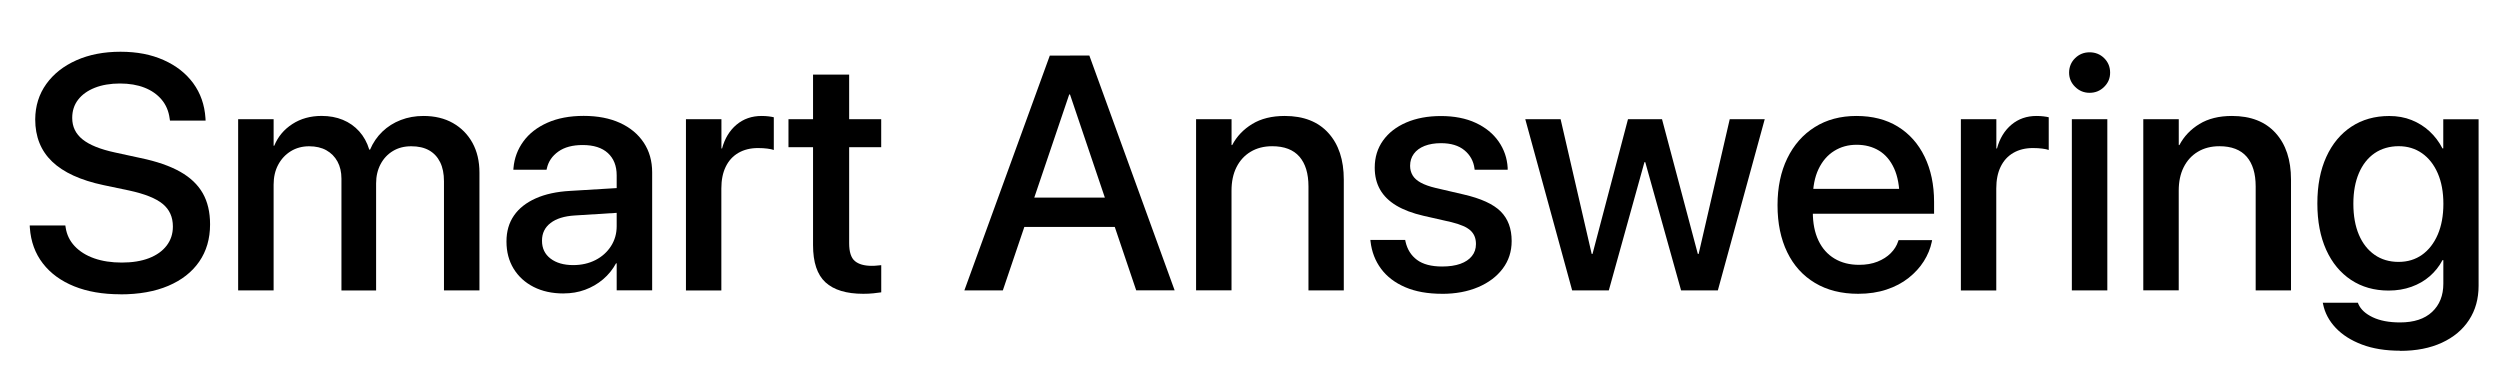 <?xml version="1.0" encoding="UTF-8"?>
<svg id="Layer_1" xmlns="http://www.w3.org/2000/svg" version="1.1" viewBox="0 0 671.55 100">
  <!-- Generator: Adobe Illustrator 29.0.0, SVG Export Plug-In . SVG Version: 2.1.0 Build 186)  -->
  <path d="M32.32,79.05c-4.72,0-8.85-.71-12.39-2.14s-6.35-3.47-8.41-6.14c-2.07-2.67-3.23-5.85-3.5-9.55l-.04-.66h9.57l.09.57c.29,1.92,1.1,3.59,2.43,5,1.33,1.41,3.07,2.5,5.22,3.26,2.16.76,4.63,1.14,7.43,1.14s5.26-.39,7.3-1.18c2.04-.79,3.62-1.91,4.74-3.37,1.12-1.46,1.68-3.16,1.68-5.11v-.04c0-2.54-.91-4.55-2.73-6.05-1.82-1.5-4.83-2.7-9.03-3.61l-6.86-1.44c-6.18-1.31-10.78-3.42-13.81-6.32-3.03-2.9-4.55-6.68-4.55-11.34v-.04c.03-3.58,1.02-6.74,2.97-9.46,1.95-2.72,4.65-4.85,8.09-6.38,3.44-1.53,7.39-2.29,11.85-2.29s8.23.74,11.58,2.23c3.35,1.49,6,3.56,7.96,6.23,1.95,2.67,3.04,5.78,3.28,9.33l.04.7h-9.57l-.09-.57c-.26-1.98-.98-3.67-2.16-5.07-1.18-1.4-2.72-2.47-4.61-3.21-1.89-.74-4.09-1.11-6.6-1.11s-4.85.39-6.77,1.16c-1.92.77-3.41,1.84-4.46,3.21-1.05,1.37-1.57,2.99-1.57,4.85v.04c0,2.36.93,4.28,2.8,5.77,1.86,1.49,4.76,2.65,8.7,3.5l6.86,1.49c4.34.9,7.88,2.13,10.62,3.67,2.74,1.54,4.76,3.47,6.08,5.77,1.31,2.3,1.97,5.08,1.97,8.35v.04c0,3.85-.97,7.18-2.91,9.99-1.94,2.81-4.71,4.98-8.31,6.51-3.6,1.53-7.89,2.29-12.87,2.29Z"/>
  <path d="M63.97,78v-45.98h9.53v7.12h.17c.99-2.42,2.61-4.36,4.85-5.81,2.24-1.46,4.87-2.19,7.87-2.19,2.1,0,4,.35,5.7,1.05,1.7.7,3.17,1.73,4.39,3.08,1.22,1.36,2.13,2.99,2.71,4.92h.22c.79-1.86,1.89-3.47,3.3-4.83,1.41-1.35,3.06-2.4,4.94-3.12,1.88-.73,3.91-1.09,6.1-1.09,3.03,0,5.67.63,7.91,1.9,2.24,1.27,3.99,3.04,5.25,5.31,1.25,2.27,1.88,4.94,1.88,8v31.65h-9.53v-29.33c0-2.01-.34-3.72-1.03-5.11-.69-1.4-1.68-2.46-2.97-3.19-1.3-.73-2.89-1.09-4.79-1.09s-3.5.42-4.92,1.27c-1.41.85-2.52,2.03-3.32,3.54-.8,1.52-1.2,3.23-1.2,5.16v28.76h-9.31v-30.03c0-1.78-.36-3.31-1.07-4.61-.71-1.3-1.71-2.3-2.99-3.02-1.28-.71-2.83-1.07-4.63-1.07s-3.48.44-4.92,1.33c-1.44.89-2.57,2.11-3.39,3.65-.82,1.54-1.22,3.32-1.22,5.33v28.41h-9.53Z"/>
  <path d="M151.39,78.83c-3.06,0-5.74-.58-8.04-1.75-2.3-1.17-4.09-2.8-5.38-4.9-1.28-2.1-1.92-4.52-1.92-7.26v-.09c0-2.68.67-4.99,2.01-6.93,1.34-1.94,3.29-3.47,5.84-4.61,2.55-1.14,5.63-1.81,9.24-2.01l17.4-1.05v6.64l-16.13,1.01c-2.83.17-5,.85-6.53,2.03-1.53,1.18-2.29,2.75-2.29,4.7v.09c0,2.01.77,3.6,2.29,4.76s3.56,1.75,6.1,1.75c2.21,0,4.2-.45,5.97-1.35,1.76-.9,3.15-2.15,4.17-3.74,1.02-1.59,1.53-3.37,1.53-5.35v-13.68c0-2.54-.79-4.52-2.36-5.97-1.57-1.44-3.83-2.16-6.78-2.16-2.71,0-4.89.58-6.53,1.75-1.65,1.17-2.67,2.67-3.08,4.5l-.09.39h-8.92l.04-.48c.23-2.65,1.12-5.03,2.67-7.15,1.54-2.11,3.69-3.78,6.43-5,2.74-1.22,5.99-1.84,9.75-1.84s7.01.63,9.75,1.88c2.74,1.25,4.87,3.02,6.38,5.29,1.51,2.27,2.27,4.94,2.27,8v31.69h-9.53v-7.26h-.17c-.9,1.66-2.07,3.1-3.5,4.31-1.43,1.21-3.04,2.14-4.83,2.8-1.79.66-3.71.98-5.75.98Z"/>
  <path d="M184.26,78v-45.98h9.53v7.87h.17c.73-2.71,2.03-4.84,3.89-6.4,1.86-1.56,4.11-2.34,6.73-2.34.7,0,1.33.04,1.9.11s1.03.15,1.38.24v8.79c-.38-.15-.95-.27-1.71-.37s-1.6-.15-2.54-.15c-2.01,0-3.76.43-5.25,1.29-1.49.86-2.62,2.1-3.41,3.72-.79,1.62-1.18,3.56-1.18,5.84v27.41h-9.53Z"/>
  <path d="M231.9,78.92c-4.55,0-7.93-1.03-10.16-3.08-2.23-2.05-3.34-5.38-3.34-9.99v-26.31h-6.6v-7.52h6.6v-11.98h9.7v11.98h8.61v7.52h-8.61v25.79c0,2.33.51,3.93,1.53,4.79,1.02.86,2.54,1.29,4.55,1.29.5,0,.95-.02,1.38-.07.42-.04.81-.08,1.16-.11v7.3c-.55.09-1.25.17-2.1.26-.85.09-1.75.13-2.71.13Z"/>
  <path d="M259.05,78l22.95-63.07h7.96v10.45h-2.75l-17.83,52.63h-10.32ZM270.19,60.95l2.84-7.87h28.5l2.84,7.87h-34.18ZM305.21,78l-17.79-52.63v-10.45h5.2l22.91,63.07h-10.32Z"/>
  <path d="M321.29,78v-45.98h9.53v6.95h.17c1.22-2.33,3.02-4.22,5.38-5.66s5.27-2.16,8.74-2.16c5.04,0,8.95,1.52,11.71,4.57,2.77,3.05,4.15,7.22,4.15,12.52v29.77h-9.49v-27.93c0-3.47-.81-6.13-2.43-8-1.62-1.86-4.06-2.8-7.32-2.8-2.21,0-4.15.5-5.79,1.49-1.65.99-2.91,2.38-3.8,4.15s-1.33,3.88-1.33,6.29v26.79h-9.53Z"/>
  <path d="M387.38,78.92c-3.85,0-7.15-.59-9.9-1.77-2.75-1.18-4.92-2.83-6.49-4.94-1.57-2.11-2.52-4.57-2.84-7.36l-.04-.39h9.35l.09.44c.47,2.1,1.5,3.74,3.1,4.92,1.6,1.18,3.85,1.77,6.73,1.77,1.92,0,3.56-.24,4.9-.72,1.34-.48,2.37-1.17,3.1-2.08.73-.9,1.09-1.98,1.09-3.23v-.04c0-1.49-.48-2.68-1.44-3.58-.96-.9-2.68-1.66-5.16-2.27l-7.52-1.71c-2.91-.67-5.34-1.59-7.28-2.75-1.94-1.17-3.39-2.59-4.35-4.28-.96-1.69-1.44-3.64-1.44-5.86v-.04c0-2.77.74-5.19,2.23-7.28,1.49-2.08,3.57-3.7,6.25-4.85,2.68-1.15,5.78-1.73,9.31-1.73s6.73.61,9.35,1.84c2.62,1.22,4.67,2.89,6.14,5,1.47,2.11,2.28,4.47,2.43,7.06v.52h-8.87l-.04-.31c-.26-2.01-1.17-3.65-2.71-4.92-1.54-1.27-3.64-1.9-6.29-1.9-1.69,0-3.16.25-4.42.74-1.25.5-2.21,1.2-2.88,2.12-.67.92-1,1.99-1,3.21v.04c0,.93.23,1.78.68,2.54.45.76,1.19,1.41,2.21,1.97,1.02.55,2.33,1.02,3.93,1.4l7.52,1.75c4.69,1.08,8.02,2.6,9.99,4.57,1.97,1.97,2.95,4.61,2.95,7.93v.04c0,2.8-.8,5.26-2.4,7.39-1.6,2.13-3.81,3.79-6.62,4.98-2.81,1.19-6.03,1.79-9.64,1.79Z"/>
  <path d="M422.31,78l-12.59-45.98h9.49l8.35,36.19h.22l9.53-36.19h9.14l9.62,36.19h.22l8.35-36.19h9.4l-12.59,45.98h-9.88l-9.62-34.44h-.22l-9.57,34.44h-9.83Z"/>
  <path d="M499.15,78.92c-4.49,0-8.36-.97-11.6-2.91-3.25-1.94-5.74-4.69-7.47-8.26-1.73-3.57-2.6-7.77-2.6-12.61v-.04c0-4.78.87-8.97,2.62-12.57,1.75-3.6,4.21-6.4,7.39-8.39,3.18-2,6.91-2.99,11.19-2.99s8.02.95,11.12,2.86c3.1,1.91,5.5,4.6,7.19,8.09,1.69,3.48,2.54,7.53,2.54,12.13v3.19h-37.37v-6.69h32.78l-4.68,6.25v-3.67c0-3.23-.49-5.92-1.46-8.06-.98-2.14-2.33-3.74-4.07-4.79-1.73-1.05-3.74-1.57-6.01-1.57s-4.25.55-6.03,1.66-3.18,2.73-4.2,4.87c-1.02,2.14-1.53,4.77-1.53,7.89v3.67c0,2.97.5,5.51,1.51,7.63,1,2.11,2.44,3.73,4.31,4.85,1.86,1.12,4.06,1.68,6.6,1.68,1.87,0,3.51-.28,4.94-.85s2.62-1.33,3.56-2.27c.95-.95,1.61-2,1.99-3.17l.13-.35h9l-.09.48c-.38,1.81-1.09,3.54-2.14,5.2-1.05,1.66-2.41,3.15-4.09,4.48-1.68,1.33-3.65,2.37-5.92,3.12-2.27.76-4.81,1.14-7.61,1.14Z"/>
  <path d="M526.73,78v-45.98h9.53v7.87h.17c.73-2.71,2.03-4.84,3.89-6.4,1.86-1.56,4.11-2.34,6.73-2.34.7,0,1.33.04,1.9.11s1.03.15,1.38.24v8.79c-.38-.15-.95-.27-1.71-.37s-1.6-.15-2.54-.15c-2.01,0-3.76.43-5.25,1.29-1.49.86-2.62,2.1-3.41,3.72-.79,1.62-1.18,3.56-1.18,5.84v27.41h-9.53Z"/>
  <path d="M561.31,24.93c-1.52,0-2.81-.53-3.89-1.6-1.08-1.06-1.62-2.34-1.62-3.82s.54-2.84,1.62-3.89c1.08-1.05,2.37-1.57,3.89-1.57s2.85.52,3.91,1.57c1.06,1.05,1.6,2.35,1.6,3.89s-.53,2.76-1.6,3.82c-1.06,1.06-2.37,1.6-3.91,1.6ZM556.54,78v-45.98h9.53v45.98h-9.53Z"/>
  <path d="M575.73,78v-45.98h9.53v6.95h.17c1.22-2.33,3.02-4.22,5.38-5.66s5.27-2.16,8.74-2.16c5.04,0,8.95,1.52,11.71,4.57,2.77,3.05,4.15,7.22,4.15,12.52v29.77h-9.49v-27.93c0-3.47-.81-6.13-2.43-8-1.62-1.86-4.06-2.8-7.32-2.8-2.21,0-4.15.5-5.79,1.49-1.65.99-2.91,2.38-3.8,4.15s-1.33,3.88-1.33,6.29v26.79h-9.53Z"/>
  <path d="M644.75,94.21c-3.93,0-7.37-.55-10.29-1.66-2.93-1.11-5.28-2.61-7.06-4.5-1.78-1.89-2.9-4.01-3.37-6.34l-.09-.39h9.44l.13.35c.64,1.46,1.93,2.64,3.87,3.56s4.38,1.38,7.32,1.38c3.73,0,6.6-.94,8.61-2.82,2.01-1.88,3.02-4.41,3.02-7.58v-6.34h-.22c-.87,1.66-2.02,3.1-3.43,4.33s-3.05,2.17-4.92,2.84c-1.87.67-3.91,1.01-6.12,1.01-3.85,0-7.21-.95-10.1-2.86-2.88-1.91-5.11-4.61-6.69-8.11-1.57-3.5-2.36-7.63-2.36-12.41v-.04c0-4.81.8-8.97,2.4-12.48,1.6-3.51,3.85-6.22,6.75-8.13,2.9-1.91,6.29-2.86,10.16-2.86,2.19,0,4.19.36,6.01,1.09,1.82.73,3.43,1.74,4.83,3.04,1.4,1.3,2.55,2.82,3.45,4.57h.22v-7.82h9.49v44.72c0,3.5-.85,6.56-2.56,9.18-1.7,2.62-4.14,4.66-7.3,6.12-3.16,1.46-6.9,2.19-11.21,2.19ZM644.31,70.35c2.42,0,4.52-.64,6.32-1.92,1.79-1.28,3.19-3.09,4.2-5.42,1-2.33,1.51-5.07,1.51-8.22v-.04c0-3.15-.5-5.88-1.51-8.2-1.01-2.32-2.41-4.11-4.22-5.38s-3.91-1.9-6.29-1.9-4.63.63-6.45,1.88c-1.82,1.25-3.23,3.04-4.22,5.35s-1.49,5.05-1.49,8.2v.04c0,3.23.5,6.01,1.49,8.33.99,2.32,2.4,4.11,4.22,5.38,1.82,1.27,3.97,1.9,6.45,1.9Z"/>
</svg>
